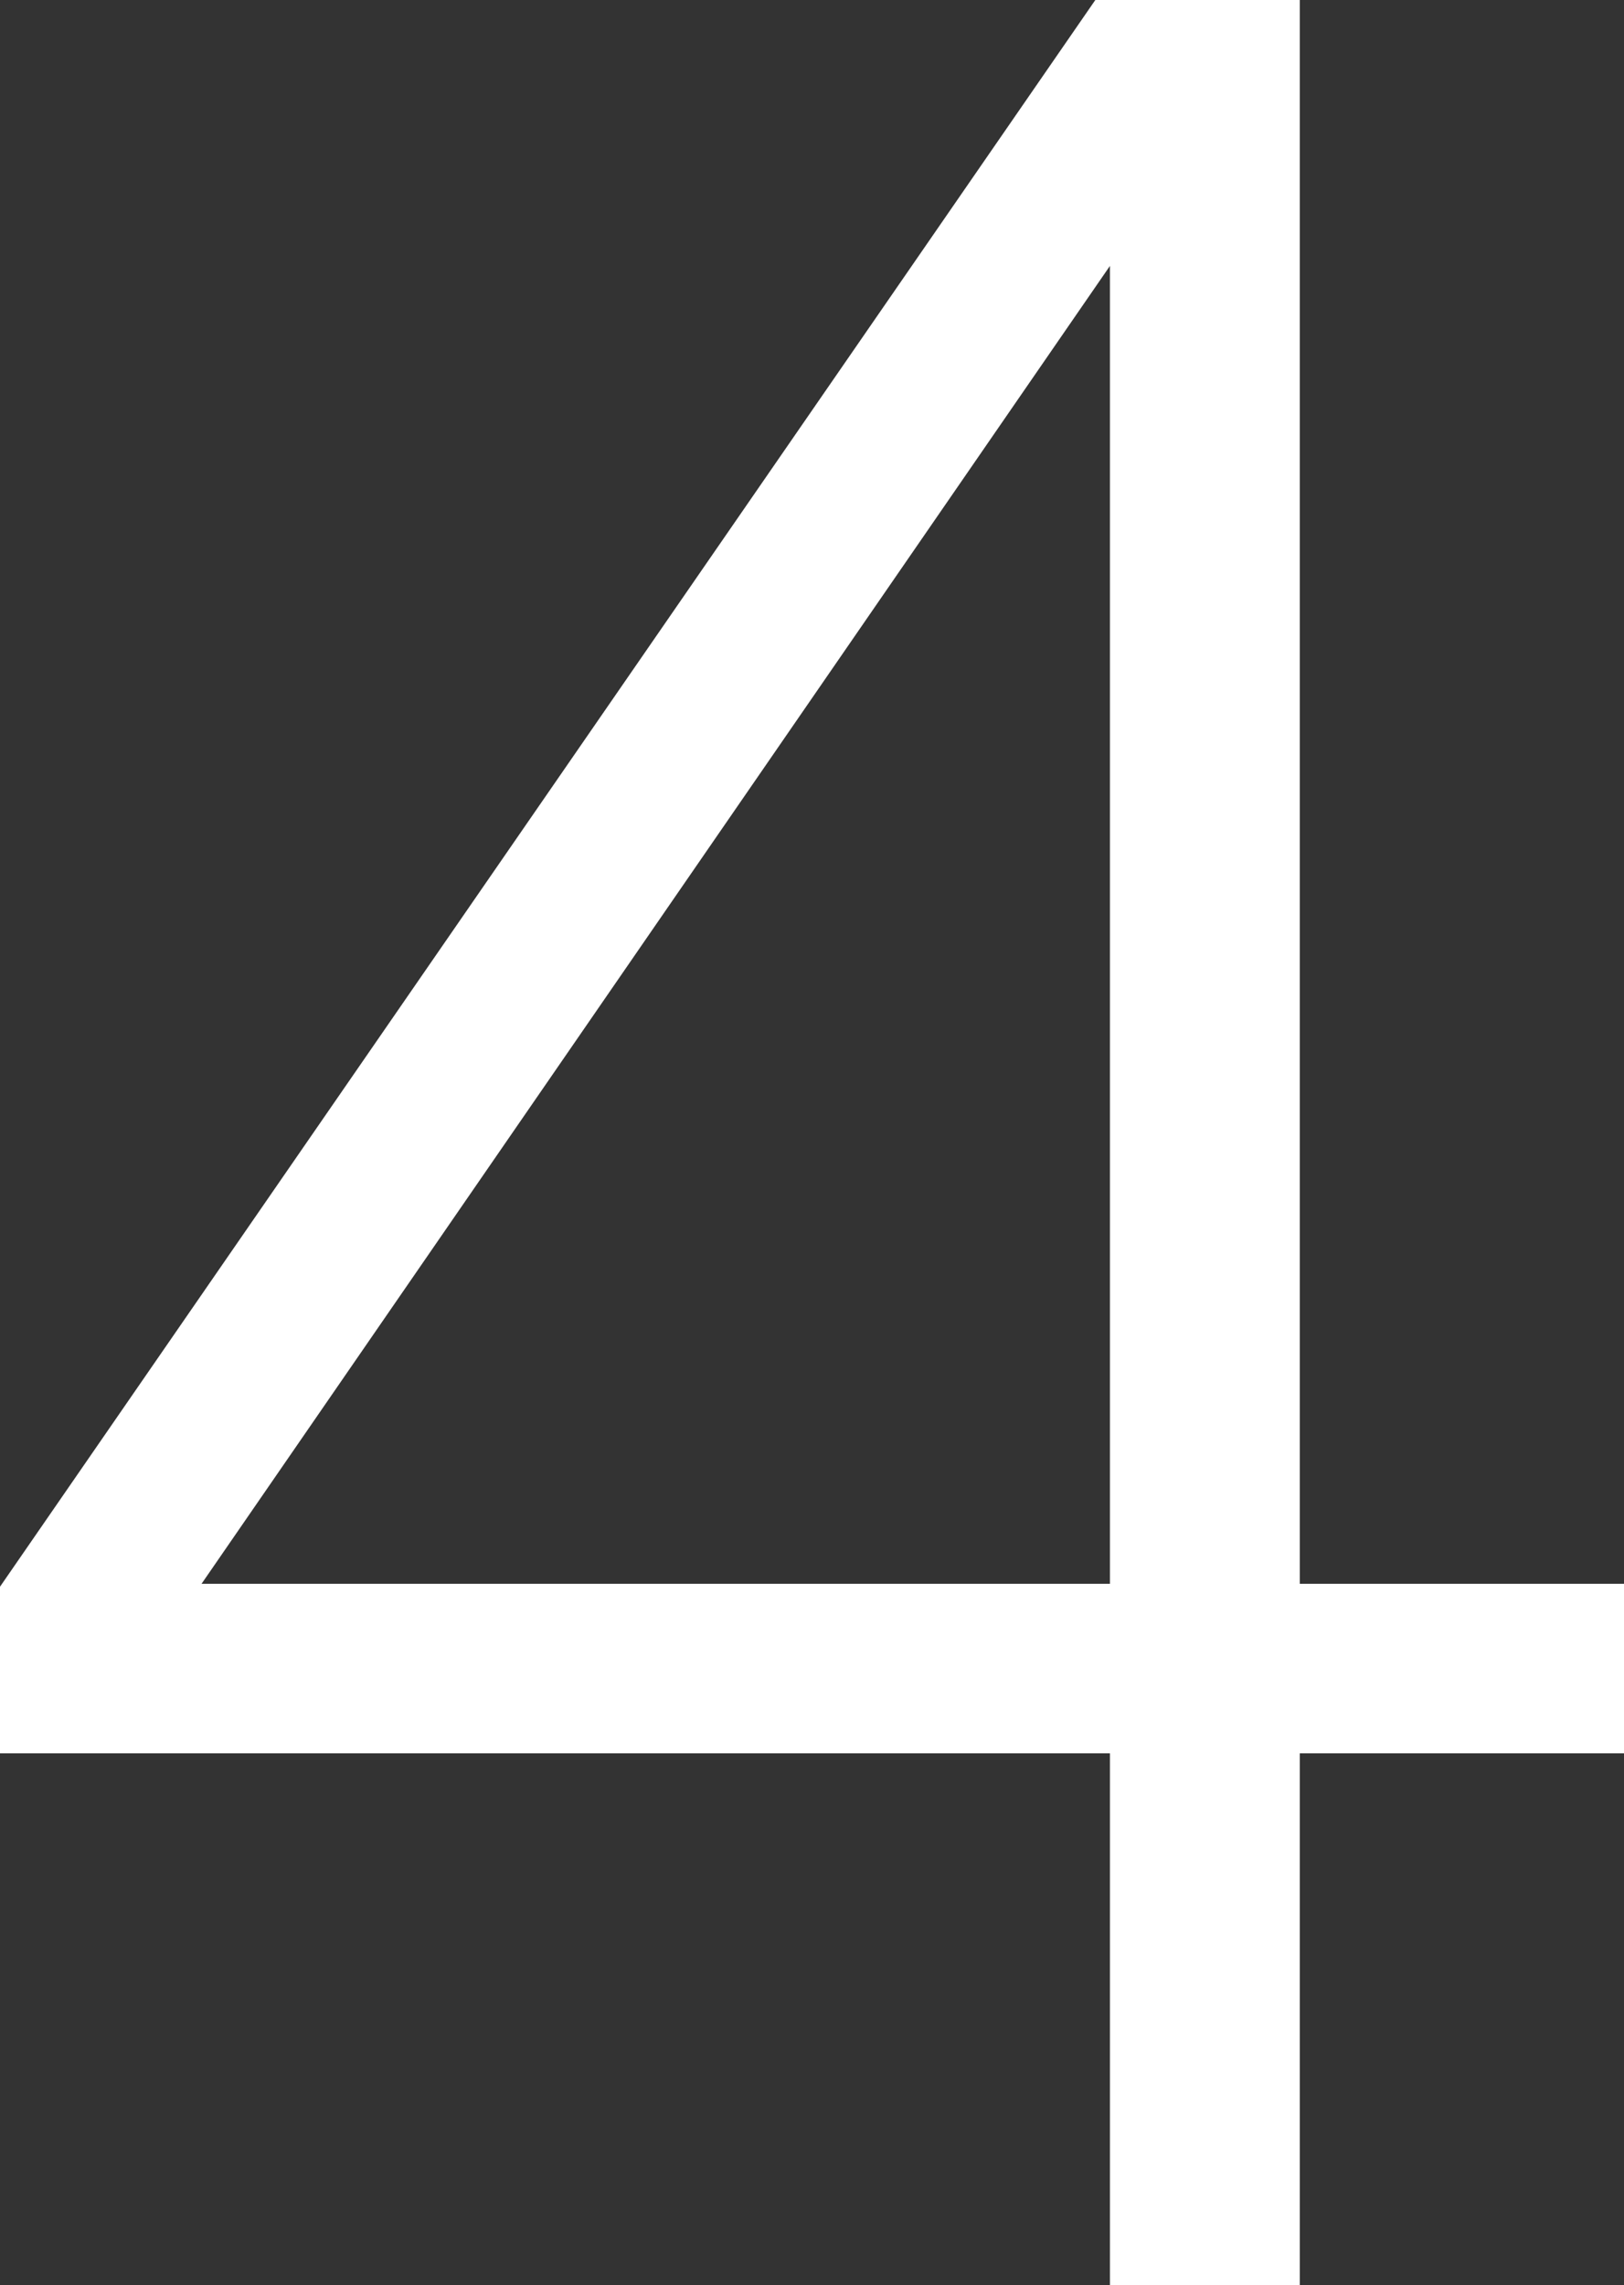 <?xml version="1.0" encoding="UTF-8"?>
<svg id="uuid-bebfc001-6992-4b02-957e-fa4c81737035" data-name="レイヤー 2" xmlns="http://www.w3.org/2000/svg" width="16.68" height="23.46" viewBox="0 0 16.68 23.46">
  <rect x="0" y="0" width="16.68" height="23.46" fill="#333333" stroke="none"/>
  <defs>
    <style>
      .uuid-e066b969-de23-40e3-881f-60876f182861 {
        fill: #fff;
      }
    </style>
  </defs>
  <g id="uuid-2c2b79d3-6673-48c9-83b9-d5ba251da703" data-name="layout">
    <path class="uuid-e066b969-de23-40e3-881f-60876f182861" d="M13.35,18v5.46h-1.95v-5.46H0v-1.71L11.25,0h2.1v16.26h3.33v1.74h-3.33ZM11.4,2.73L2.07,16.26h9.33V2.73Z"/>
  </g>
</svg>